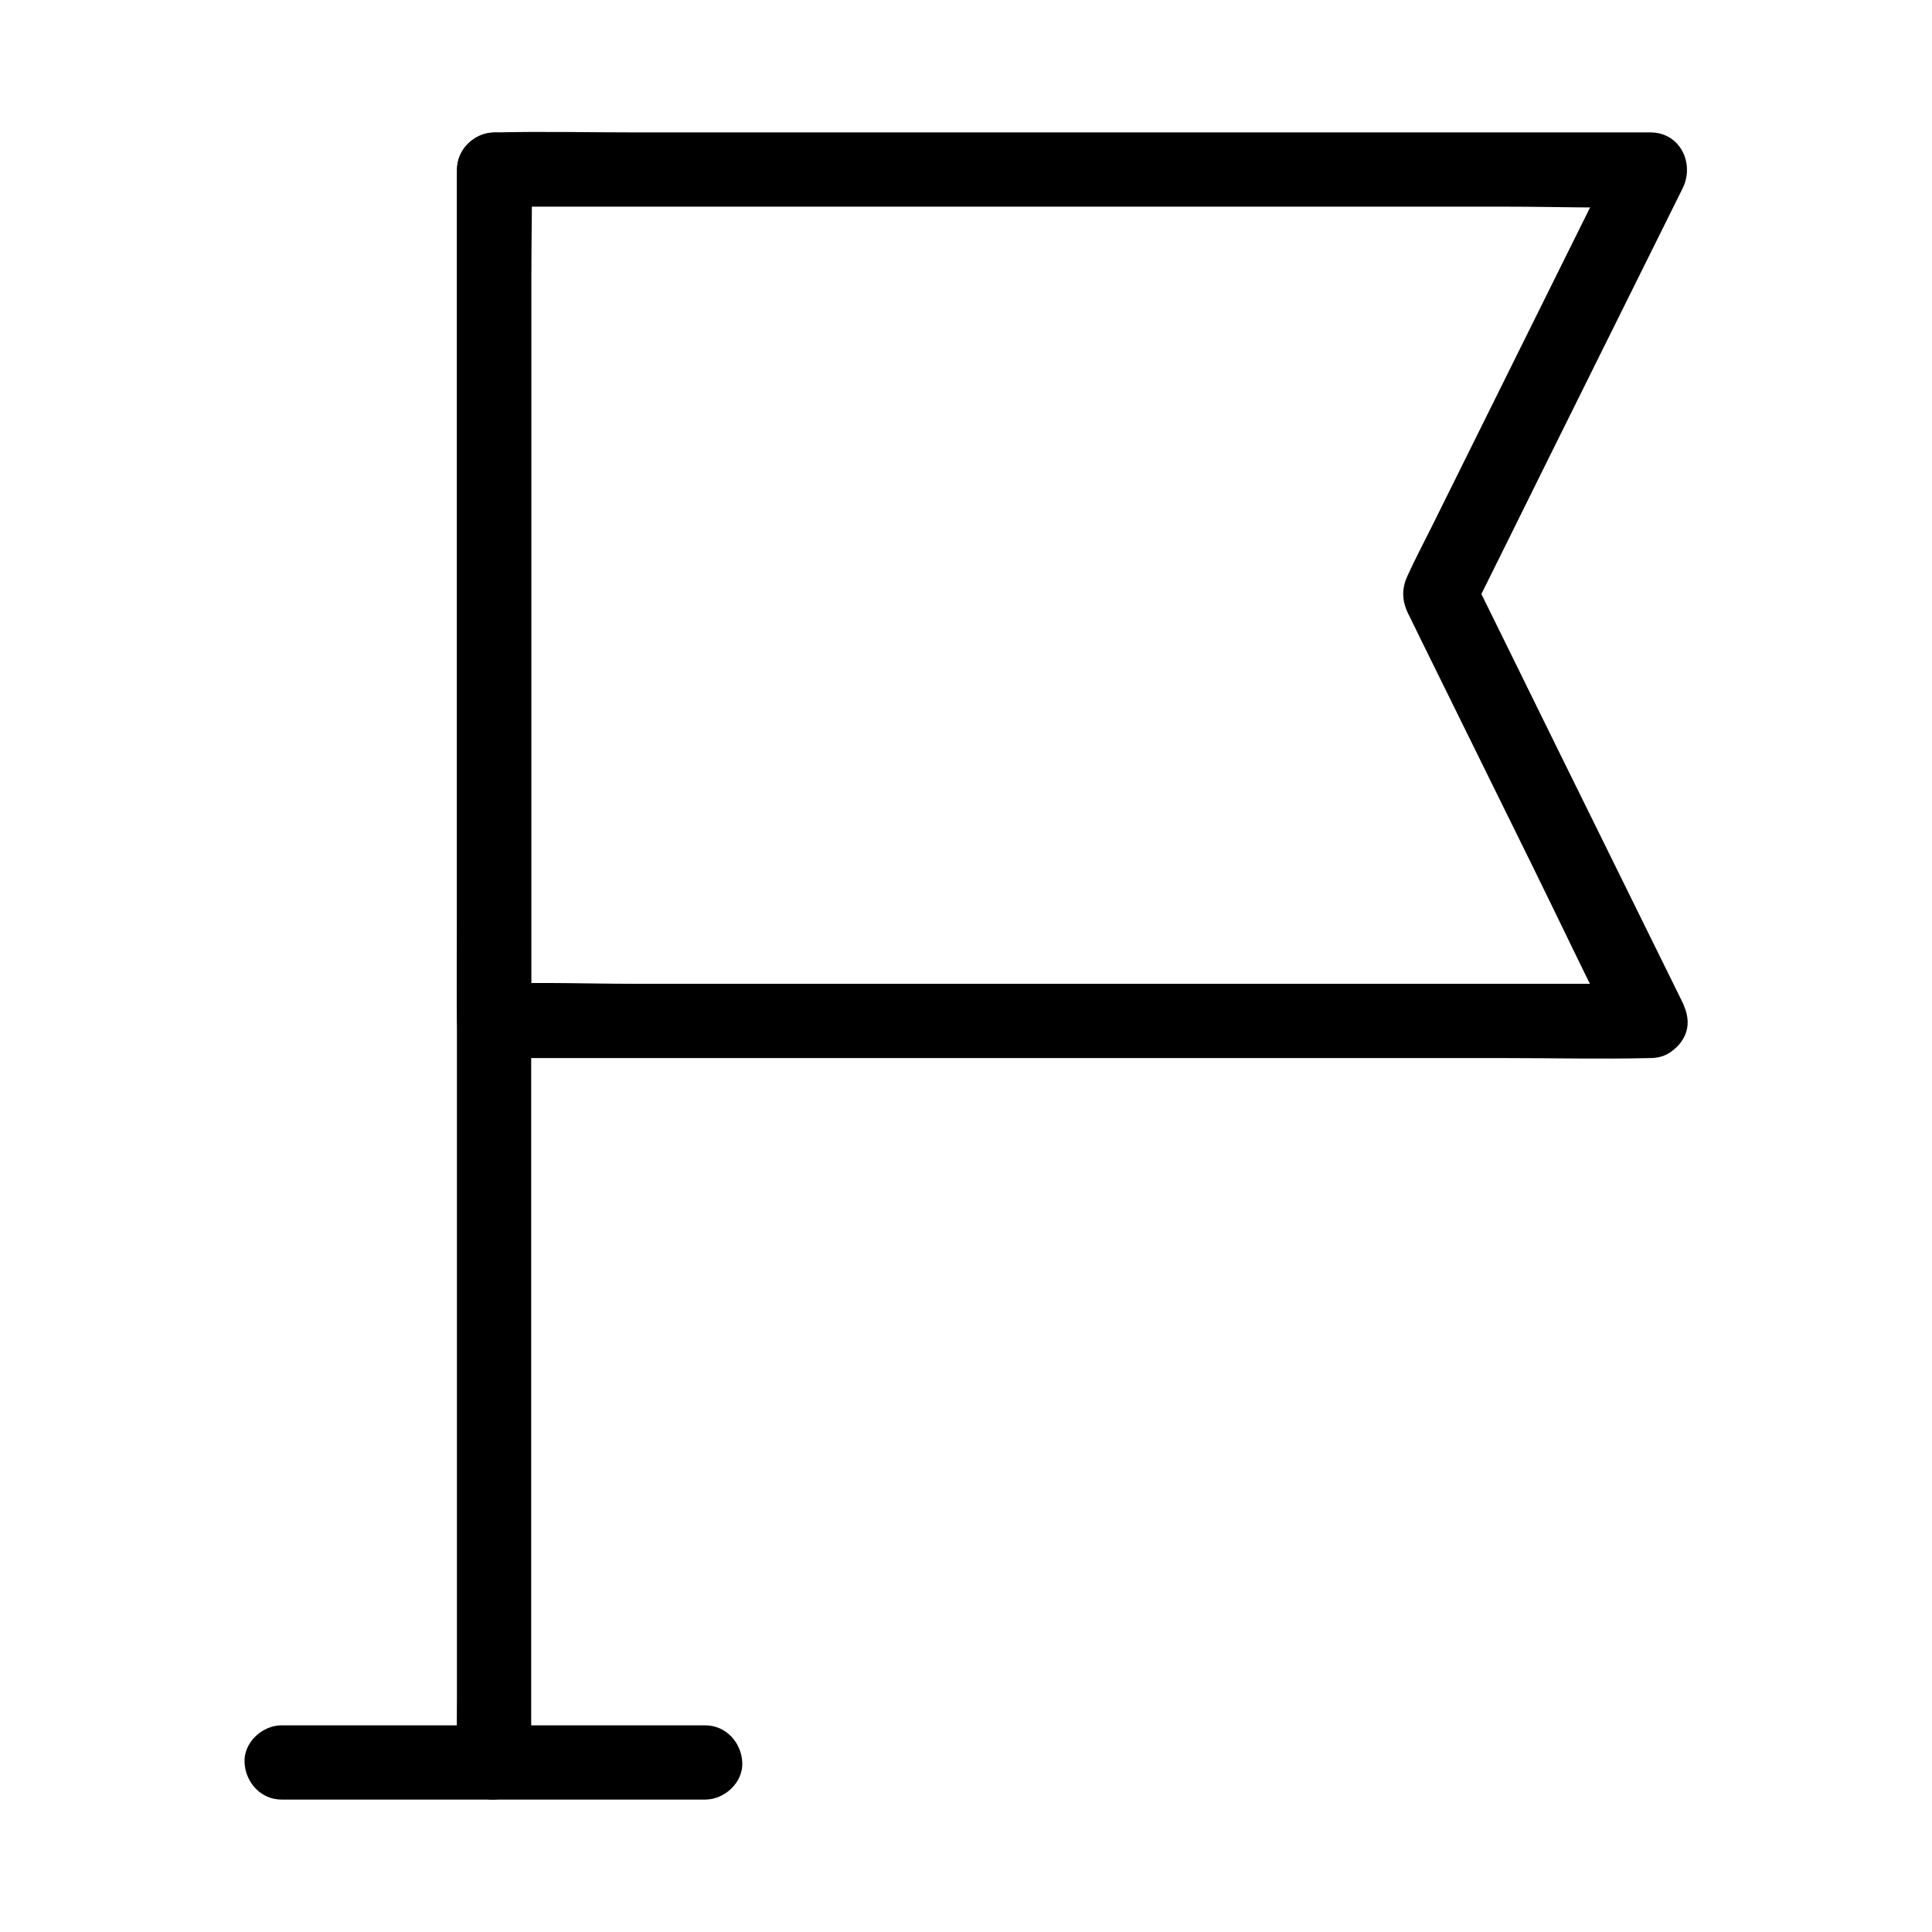 <?xml version="1.0" encoding="UTF-8"?>
<!-- Uploaded to: ICON Repo, www.svgrepo.com, Generator: ICON Repo Mixer Tools -->
<svg fill="#000000" width="800px" height="800px" version="1.1" viewBox="144 144 512 512" xmlns="http://www.w3.org/2000/svg">
 <g>
  <path d="m581.35 404.72h-30.602-73.012-88.758-76.309c-12.398 0-24.848-0.492-37.246 0h-0.492c3.297 3.297 6.543 6.543 9.84 9.84v-22.484-53.777-65.289-56.234c0-9.102 0.395-18.352 0-27.453v-0.395c-3.297 3.297-6.543 6.543-9.84 9.84h30.602 73.012 88.758 76.309c12.398 0 24.848 0.492 37.246 0h0.492c-2.856-4.922-5.656-9.891-8.512-14.809-6.394 12.891-12.793 25.781-19.188 38.672-10.035 20.223-20.074 40.441-30.109 60.715-2.164 4.328-4.43 8.66-6.445 13.039-1.672 3.543-1.625 6.641 0.051 10.184 0.246 0.492 0.492 0.984 0.738 1.477 1.133 2.312 2.262 4.625 3.394 6.938 9.594 19.434 19.141 38.867 28.734 58.301 7.477 15.152 14.66 30.504 22.434 45.512 0.148 0.246 0.246 0.492 0.395 0.738 2.262 4.625 9.199 6.25 13.48 3.543 4.723-3.051 5.953-8.512 3.543-13.48-6.25-12.695-12.547-25.438-18.793-38.129-10.035-20.367-20.074-40.688-30.062-61.059-2.312-4.676-4.574-9.297-6.887-13.973v9.938c6.297-12.695 12.594-25.34 18.844-38.031 10.035-20.172 20.023-40.395 30.062-60.566 2.312-4.625 4.574-9.25 6.887-13.875 3.246-6.543-0.641-14.809-8.512-14.809h-30.602-73.012-88.758-76.309c-12.398 0-24.848-0.297-37.246 0h-0.492c-5.312 0-9.84 4.527-9.84 9.84v22.484 53.777 65.289 56.234c0 9.152-0.246 18.301 0 27.453v0.395c0 5.312 4.527 9.84 9.84 9.84h30.602 73.012 88.758 76.309c12.398 0 24.848 0.297 37.246 0h0.492c5.164 0 10.086-4.527 9.84-9.84-0.301-5.367-4.387-9.844-9.895-9.844z"/>
  <path d="m284.77 611.07v-11.367-30.699-45.363-55.352-60.613-61.449-57.07-48.266-34.832c0-5.461 0.098-10.922 0-16.383v-0.688c0-5.164-4.527-10.086-9.84-9.84-5.312 0.246-9.84 4.328-9.84 9.84v11.367 30.699 45.363 55.352 60.613 61.449 57.07 48.266 34.832c0 5.461-0.098 10.922 0 16.383v0.688c0 5.164 4.527 10.086 9.84 9.84s9.84-4.328 9.84-9.84z"/>
  <path d="m330.87 601.23h-37.984-60.32-13.922c-5.164 0-10.086 4.527-9.84 9.84 0.246 5.312 4.328 9.84 9.84 9.84h37.984 60.32 13.922c5.164 0 10.086-4.527 9.84-9.84-0.246-5.312-4.328-9.84-9.84-9.84z"/>
 </g>
</svg>